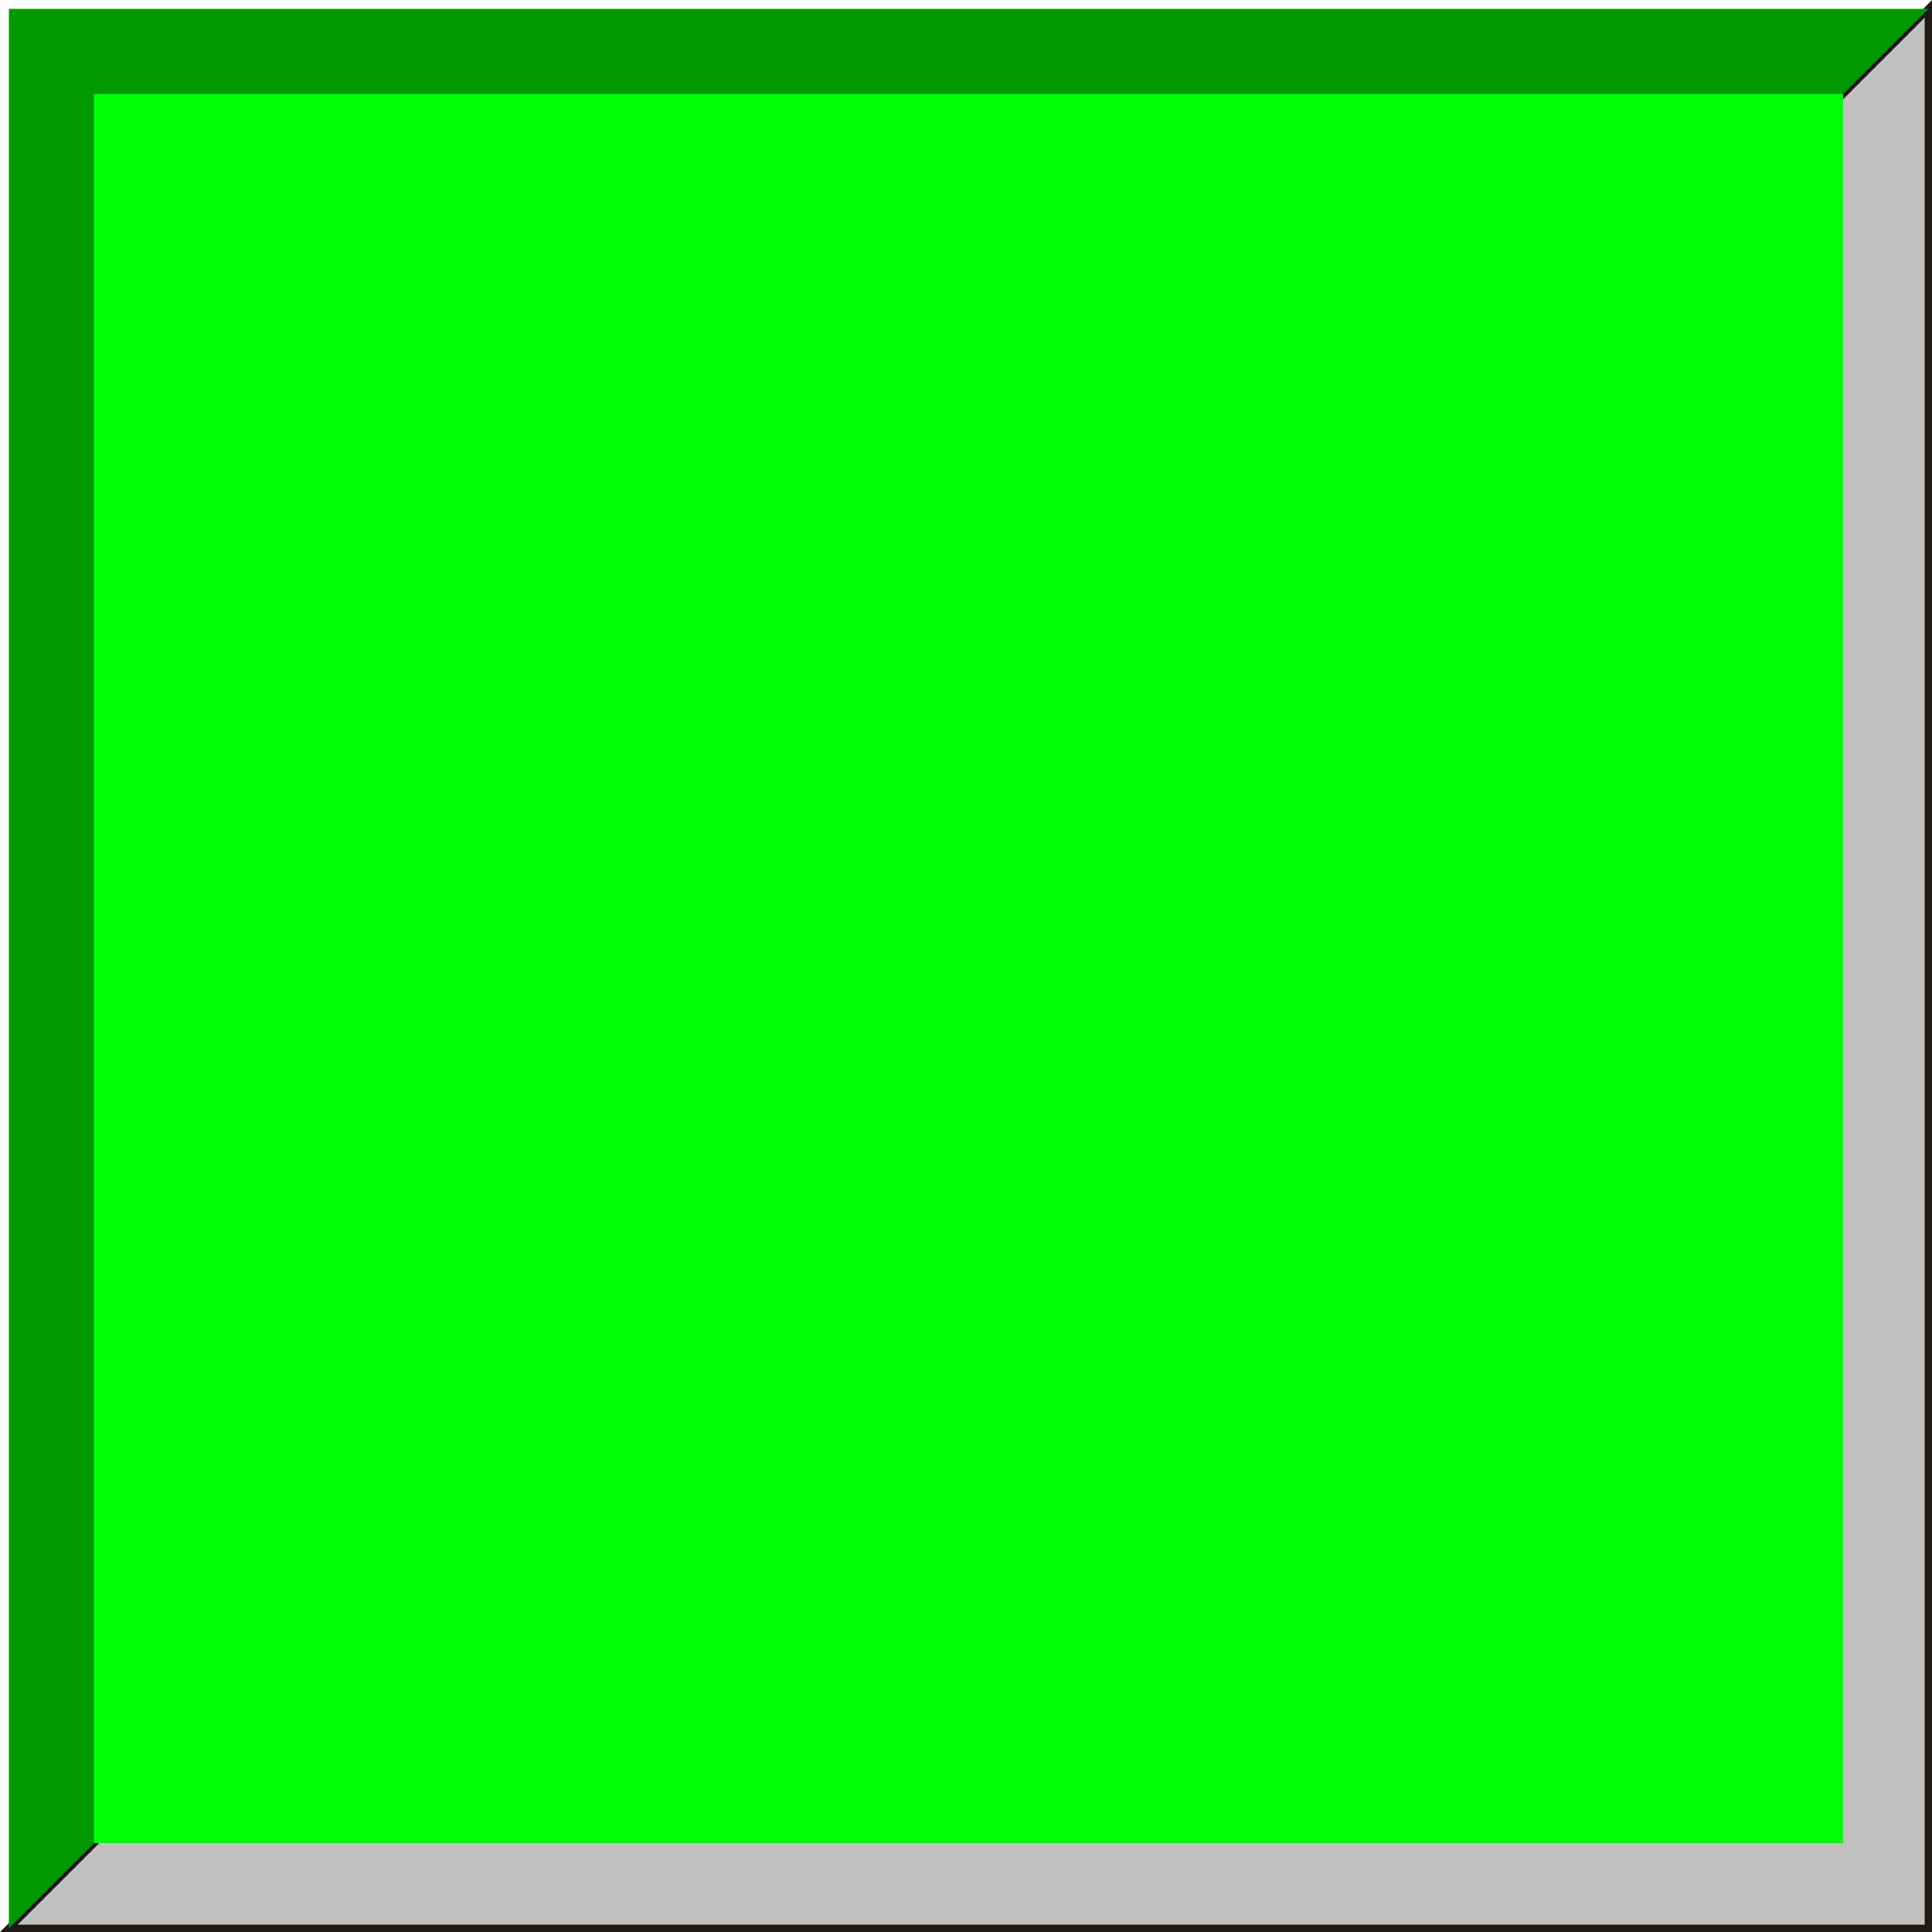 <!--?xml version="1.0" encoding="UTF-8" standalone="no"?-->
<!-- Creator: CorelDRAW -->

<svg xmlns:dc="http://purl.org/dc/elements/1.1/" xmlns:cc="http://creativecommons.org/ns#" xmlns:rdf="http://www.w3.org/1999/02/22-rdf-syntax-ns#" xmlns:svg="http://www.w3.org/2000/svg" xmlns="http://www.w3.org/2000/svg" xmlns:sodipodi="http://sodipodi.sourceforge.net/DTD/sodipodi-0.dtd" xmlns:inkscape="http://www.inkscape.org/namespaces/inkscape" xml:space="preserve" width="20.06mm" height="20.06mm" style="shape-rendering:geometricPrecision; text-rendering:geometricPrecision; image-rendering:optimizeQuality; fill-rule:evenodd; clip-rule:evenodd" viewBox="0 0 20.042 20.042" id="svg3655" version="1.1" inkscape:version="0.48.3.1 r9886" sodipodi:docname="方形6.svg"><sodipodi:namedview pagecolor="#ffffff" bordercolor="#666666" borderopacity="1" objecttolerance="10" gridtolerance="10" guidetolerance="10" inkscape:pageopacity="0" inkscape:pageshadow="2" inkscape:window-width="1440" inkscape:window-height="844" id="namedview3669" showgrid="false" inkscape:zoom="3.3202285" inkscape:cx="35.539722" inkscape:cy="35.539722" inkscape:window-x="-4" inkscape:window-y="-4" inkscape:window-maximized="1" inkscape:current-layer="svg3655"></sodipodi:namedview>
 <defs id="defs3657">
  <style type="text/css" id="style3659">
   
    .str0 {stroke:#1F1A17;stroke-width:0.076}
    .fil1 {fill:#1F1A17}
    .fil0 {fill:#C2C1C1}
    .fil2 {fill:#E77817}
   
  </style>
 
  
  
  
  
 </defs>
 <g id="g3685"><g id="g3679"><polygon style="fill:#c2c1c1;stroke:#1f1a17;stroke-width:0.076" id="polygon3663" points="0.092,20.004 20.004,0.092 20.004,20.004 " class="fil0 str0"></polygon></g><g inkscape:label="#g3682" id="dark"><polygon style="fill: rgb(0, 153, 0);" id="polygon3665" points="0.092,20.004 0.092,0.092 20.004,0.092 " class="fil1"></polygon></g><g inkscape:label="#g3676" id="shape"><rect style="fill: rgb(0, 255, 0);" id="rect3667" height="18.144" width="18.144" y="0.976" x="0.976" class="fil2"></rect></g></g>
</svg>
